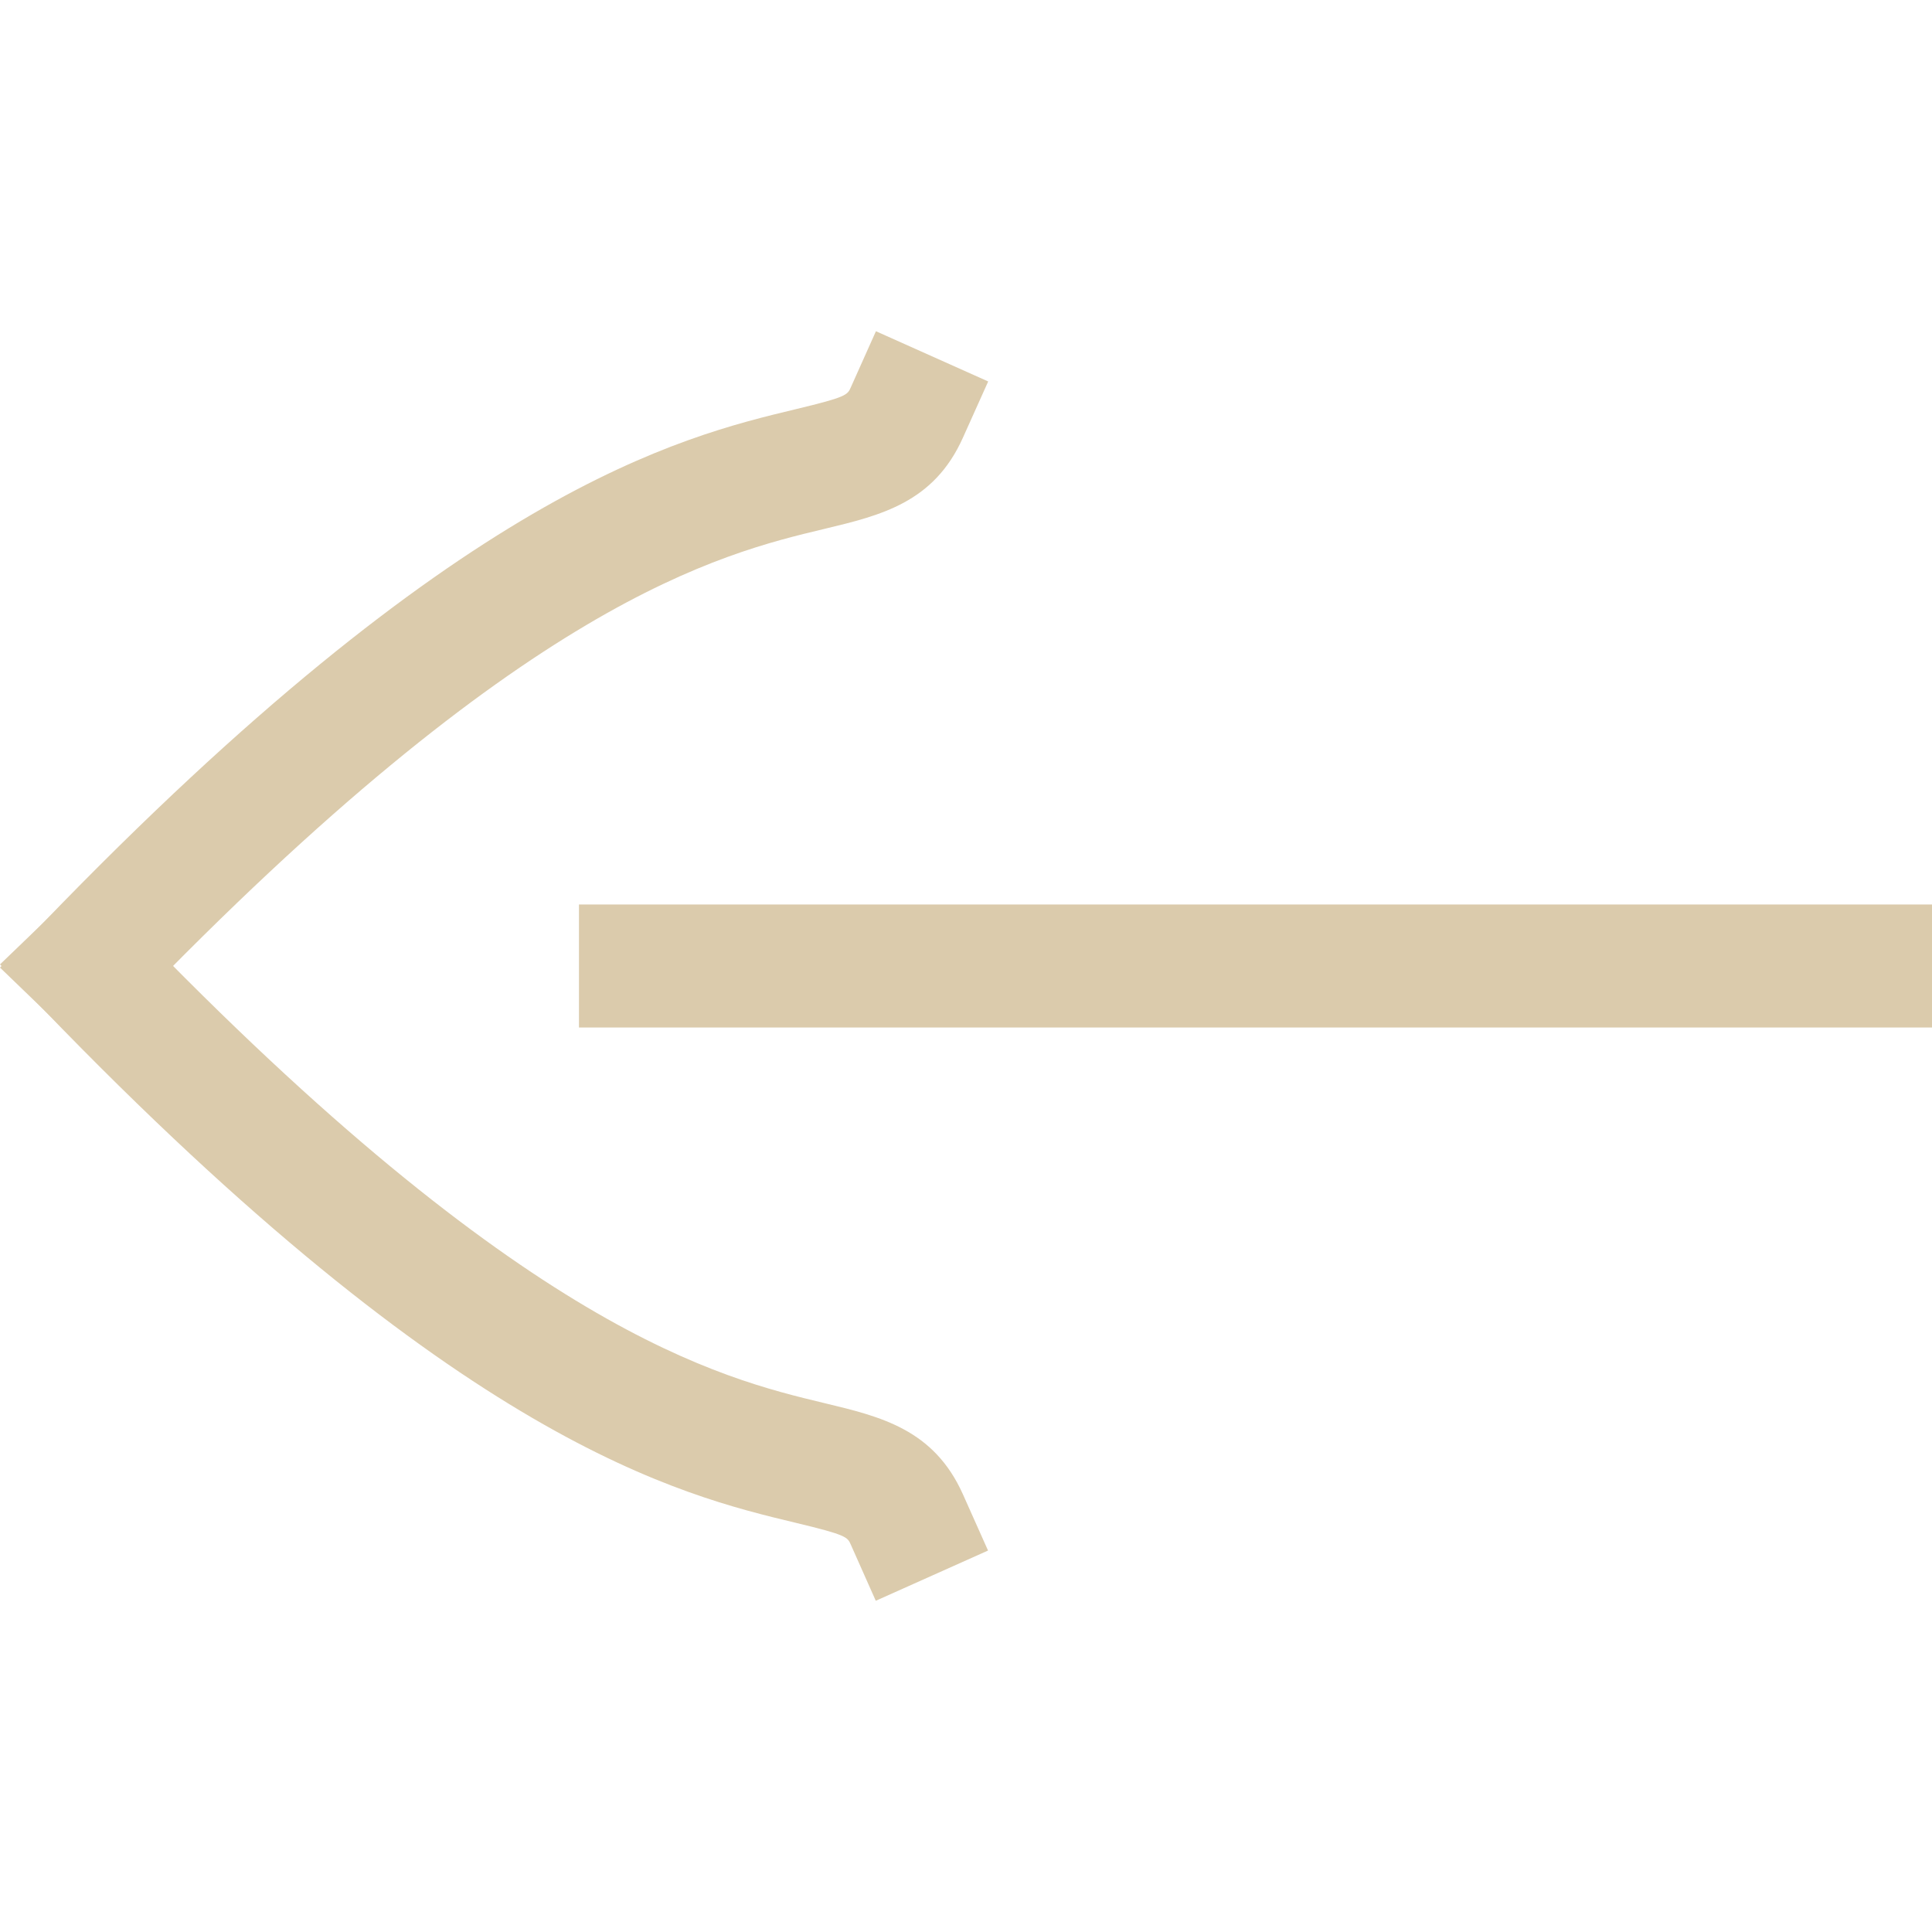 <svg id="Warstwa_1" data-name="Warstwa 1" xmlns="http://www.w3.org/2000/svg" viewBox="0 0 512 512"><defs><style>.cls-1{fill:#dbcbac;}</style></defs><path class="cls-1" d="M225.47,409.34c-.88-2-1.14-2.56-14.47-5.75-31.07-7.45-88.84-21.32-199.68-136.27L0,255.58,23.47,233l11.31,11.65C139,352.77,190.77,365.19,218.56,371.86c14.88,3.57,28.92,6.94,36.62,24.14l6.66,14.91-29.75,13.31Z"/><path class="cls-1" d="M0,256.42l11.32-11.74C122.16,129.73,180,115.86,211,108.41c13.33-3.19,13.59-3.75,14.47-5.75l6.66-14.88,29.75,13.31L255.18,116c-7.7,17.2-21.74,20.57-36.62,24.14C190.77,146.78,139,159.2,34.78,267.32L23.47,279.05Z"/><rect class="cls-1" x="153.43" y="239.7" width="358.57" height="32.6"/></svg>